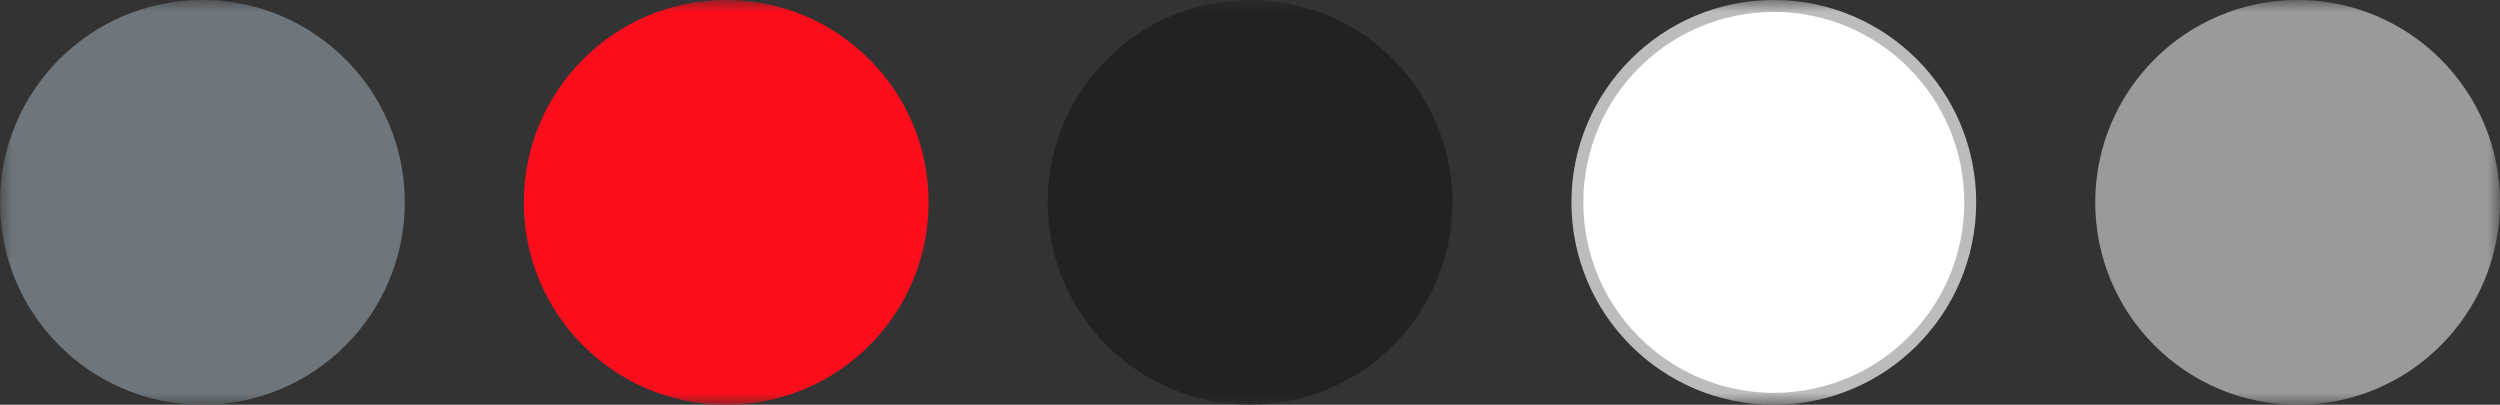 <?xml version="1.0" encoding="UTF-8"?> <svg xmlns="http://www.w3.org/2000/svg" width="105" height="17" viewBox="0 0 105 17" fill="none"><rect x="0" y="0" width="105" height="17" fill="#333333" stroke="none"/><mask id="mask0_210_57" style="mask-type:luminance" maskUnits="userSpaceOnUse" x="0" y="0" width="105" height="17"><path d="M105 0H0V17H105V0Z" fill="white"></path></mask><g mask="url(#mask0_210_57)"><path d="M30.5 17C35.194 17 39 13.194 39 8.5C39 3.806 35.194 0 30.5 0C25.806 0 22 3.806 22 8.5C22 13.194 25.806 17 30.5 17Z" fill="#FC0D1B"></path><path d="M82.75 8.5C82.75 13.056 79.056 16.75 74.5 16.75C69.944 16.75 66.25 13.056 66.25 8.5C66.25 3.944 69.944 0.25 74.5 0.25C79.056 0.25 82.75 3.944 82.75 8.5Z" fill="white" stroke="#BCBCBC" stroke-width="0.5"></path><path d="M52.5 17C57.194 17 61 13.194 61 8.5C61 3.806 57.194 0 52.5 0C47.806 0 44 3.806 44 8.5C44 13.194 47.806 17 52.5 17Z" fill="#222222"></path><path d="M96.5 17C101.194 17 105 13.194 105 8.5C105 3.806 101.194 0 96.5 0C91.806 0 88 3.806 88 8.5C88 13.194 91.806 17 96.5 17Z" fill="#9A9A9A"></path><path d="M8.5 17C13.194 17 17 13.194 17 8.5C17 3.806 13.194 0 8.5 0C3.806 0 0 3.806 0 8.5C0 13.194 3.806 17 8.5 17Z" fill="#6E767B"></path></g></svg> 